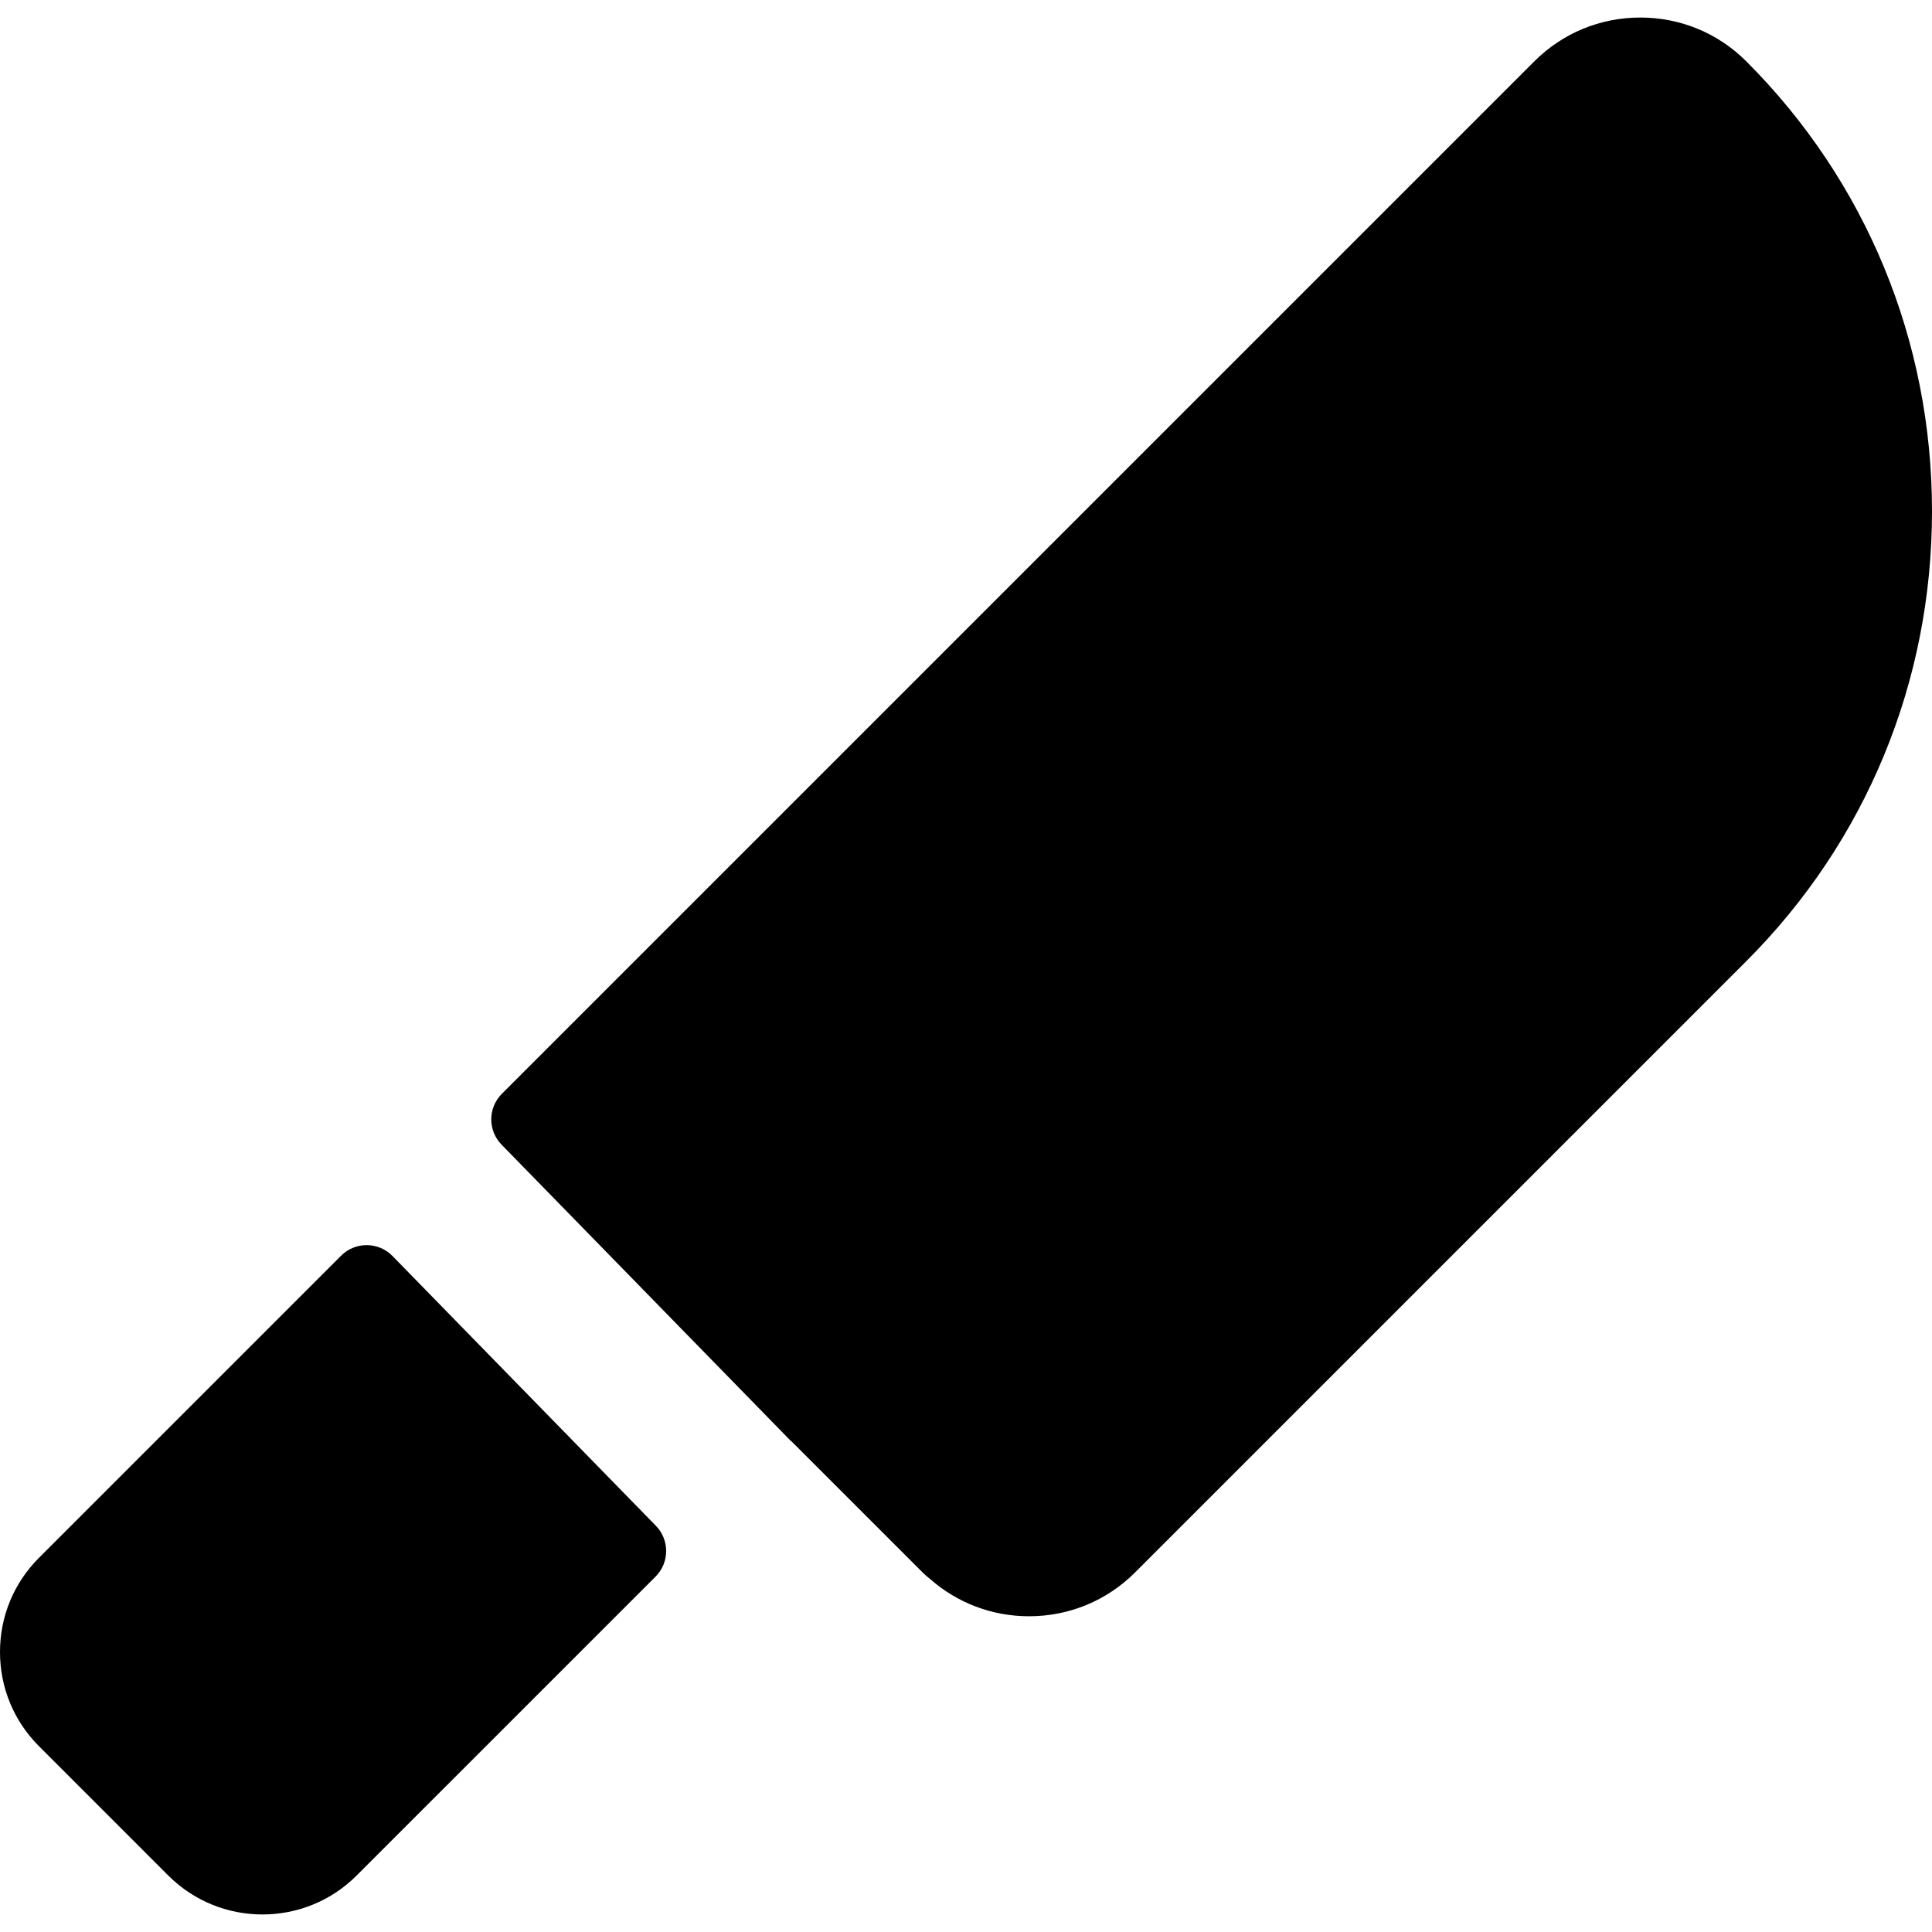 <?xml version="1.0" encoding="iso-8859-1"?>
<!-- Uploaded to: SVG Repo, www.svgrepo.com, Generator: SVG Repo Mixer Tools -->
<svg fill="#000000" height="800px" width="800px" version="1.1" id="Layer_1" xmlns="http://www.w3.org/2000/svg" xmlns:xlink="http://www.w3.org/1999/xlink" 
	 viewBox="0 0 512 512" xml:space="preserve">
<g>
	<g>
		<path d="M173.811,404.342l-69.789-71.481c-3.729-3.82-9.861-3.856-13.635-0.081l-80.068,80.067C3.664,419.499,0,428.362,0,437.797
			c0,9.437,3.664,18.299,10.318,24.951l34.288,34.29c6.879,6.877,15.915,10.316,24.951,10.316c9.035,0,18.072-3.439,24.951-10.318
			l79.223-79.221C177.441,414.103,177.477,408.097,173.811,404.342z"/>
	</g>
</g>
<g>
	<g>
		<path d="M462.792,16.261C455.304,8.772,445.326,4.647,434.7,4.647c-10.626,0-20.603,4.124-28.092,11.614L132.999,289.87
			c-3.711,3.711-3.747,9.717-0.081,13.473l76.711,78.573l0.037-0.037l34.894,34.892c0.61,0.61,1.257,1.159,1.92,1.677
			c7.244,6.383,16.459,9.878,26.23,9.878c10.627,0,20.603-4.124,28.092-11.614l161.99-161.99
			C494.524,222.989,512,180.647,512,135.492C512,90.337,494.524,47.993,462.792,16.261z"/>
	</g>
</g>
</svg>